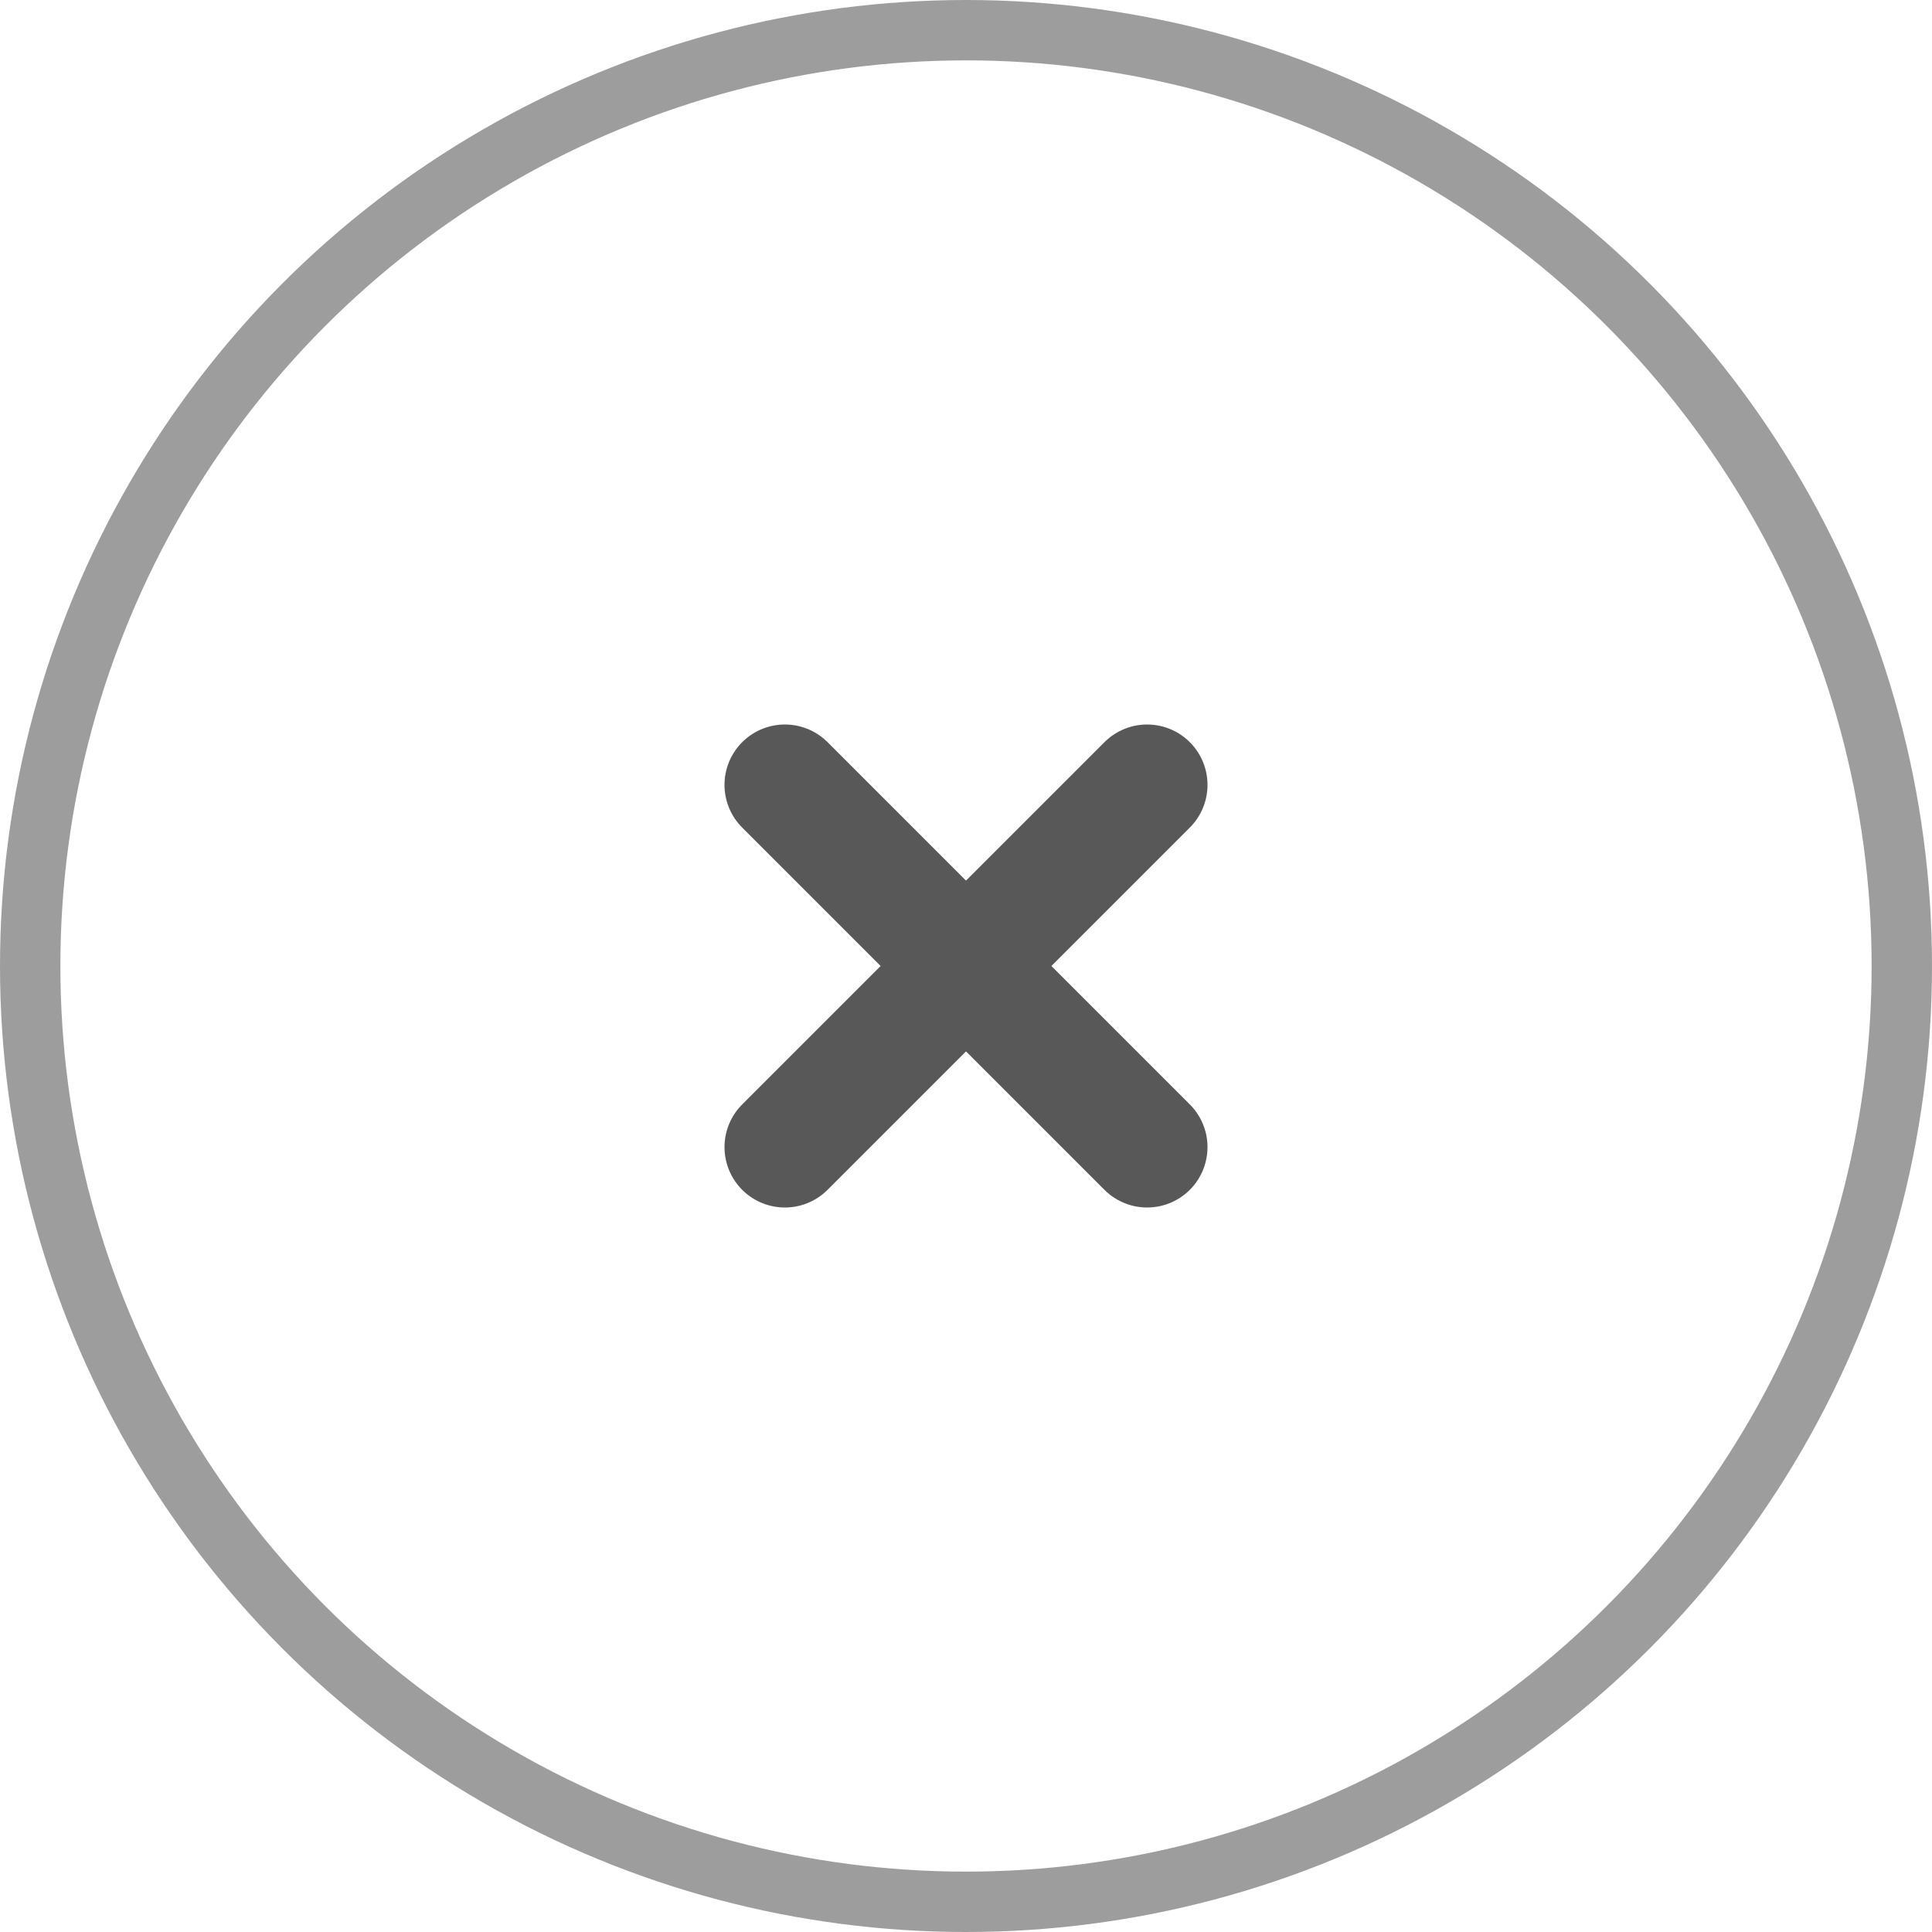 <svg width="32" height="32" viewBox="0 0 32 32" fill="none" xmlns="http://www.w3.org/2000/svg">
<path d="M19 13L13 19" stroke="#585858" stroke-width="2" stroke-linecap="round" stroke-linejoin="round"/>
<path d="M13 13L19 19" stroke="#585858" stroke-width="2" stroke-linecap="round" stroke-linejoin="round"/>
<circle cx="16" cy="16" r="15.5" stroke="#9D9D9D"/>
</svg>
